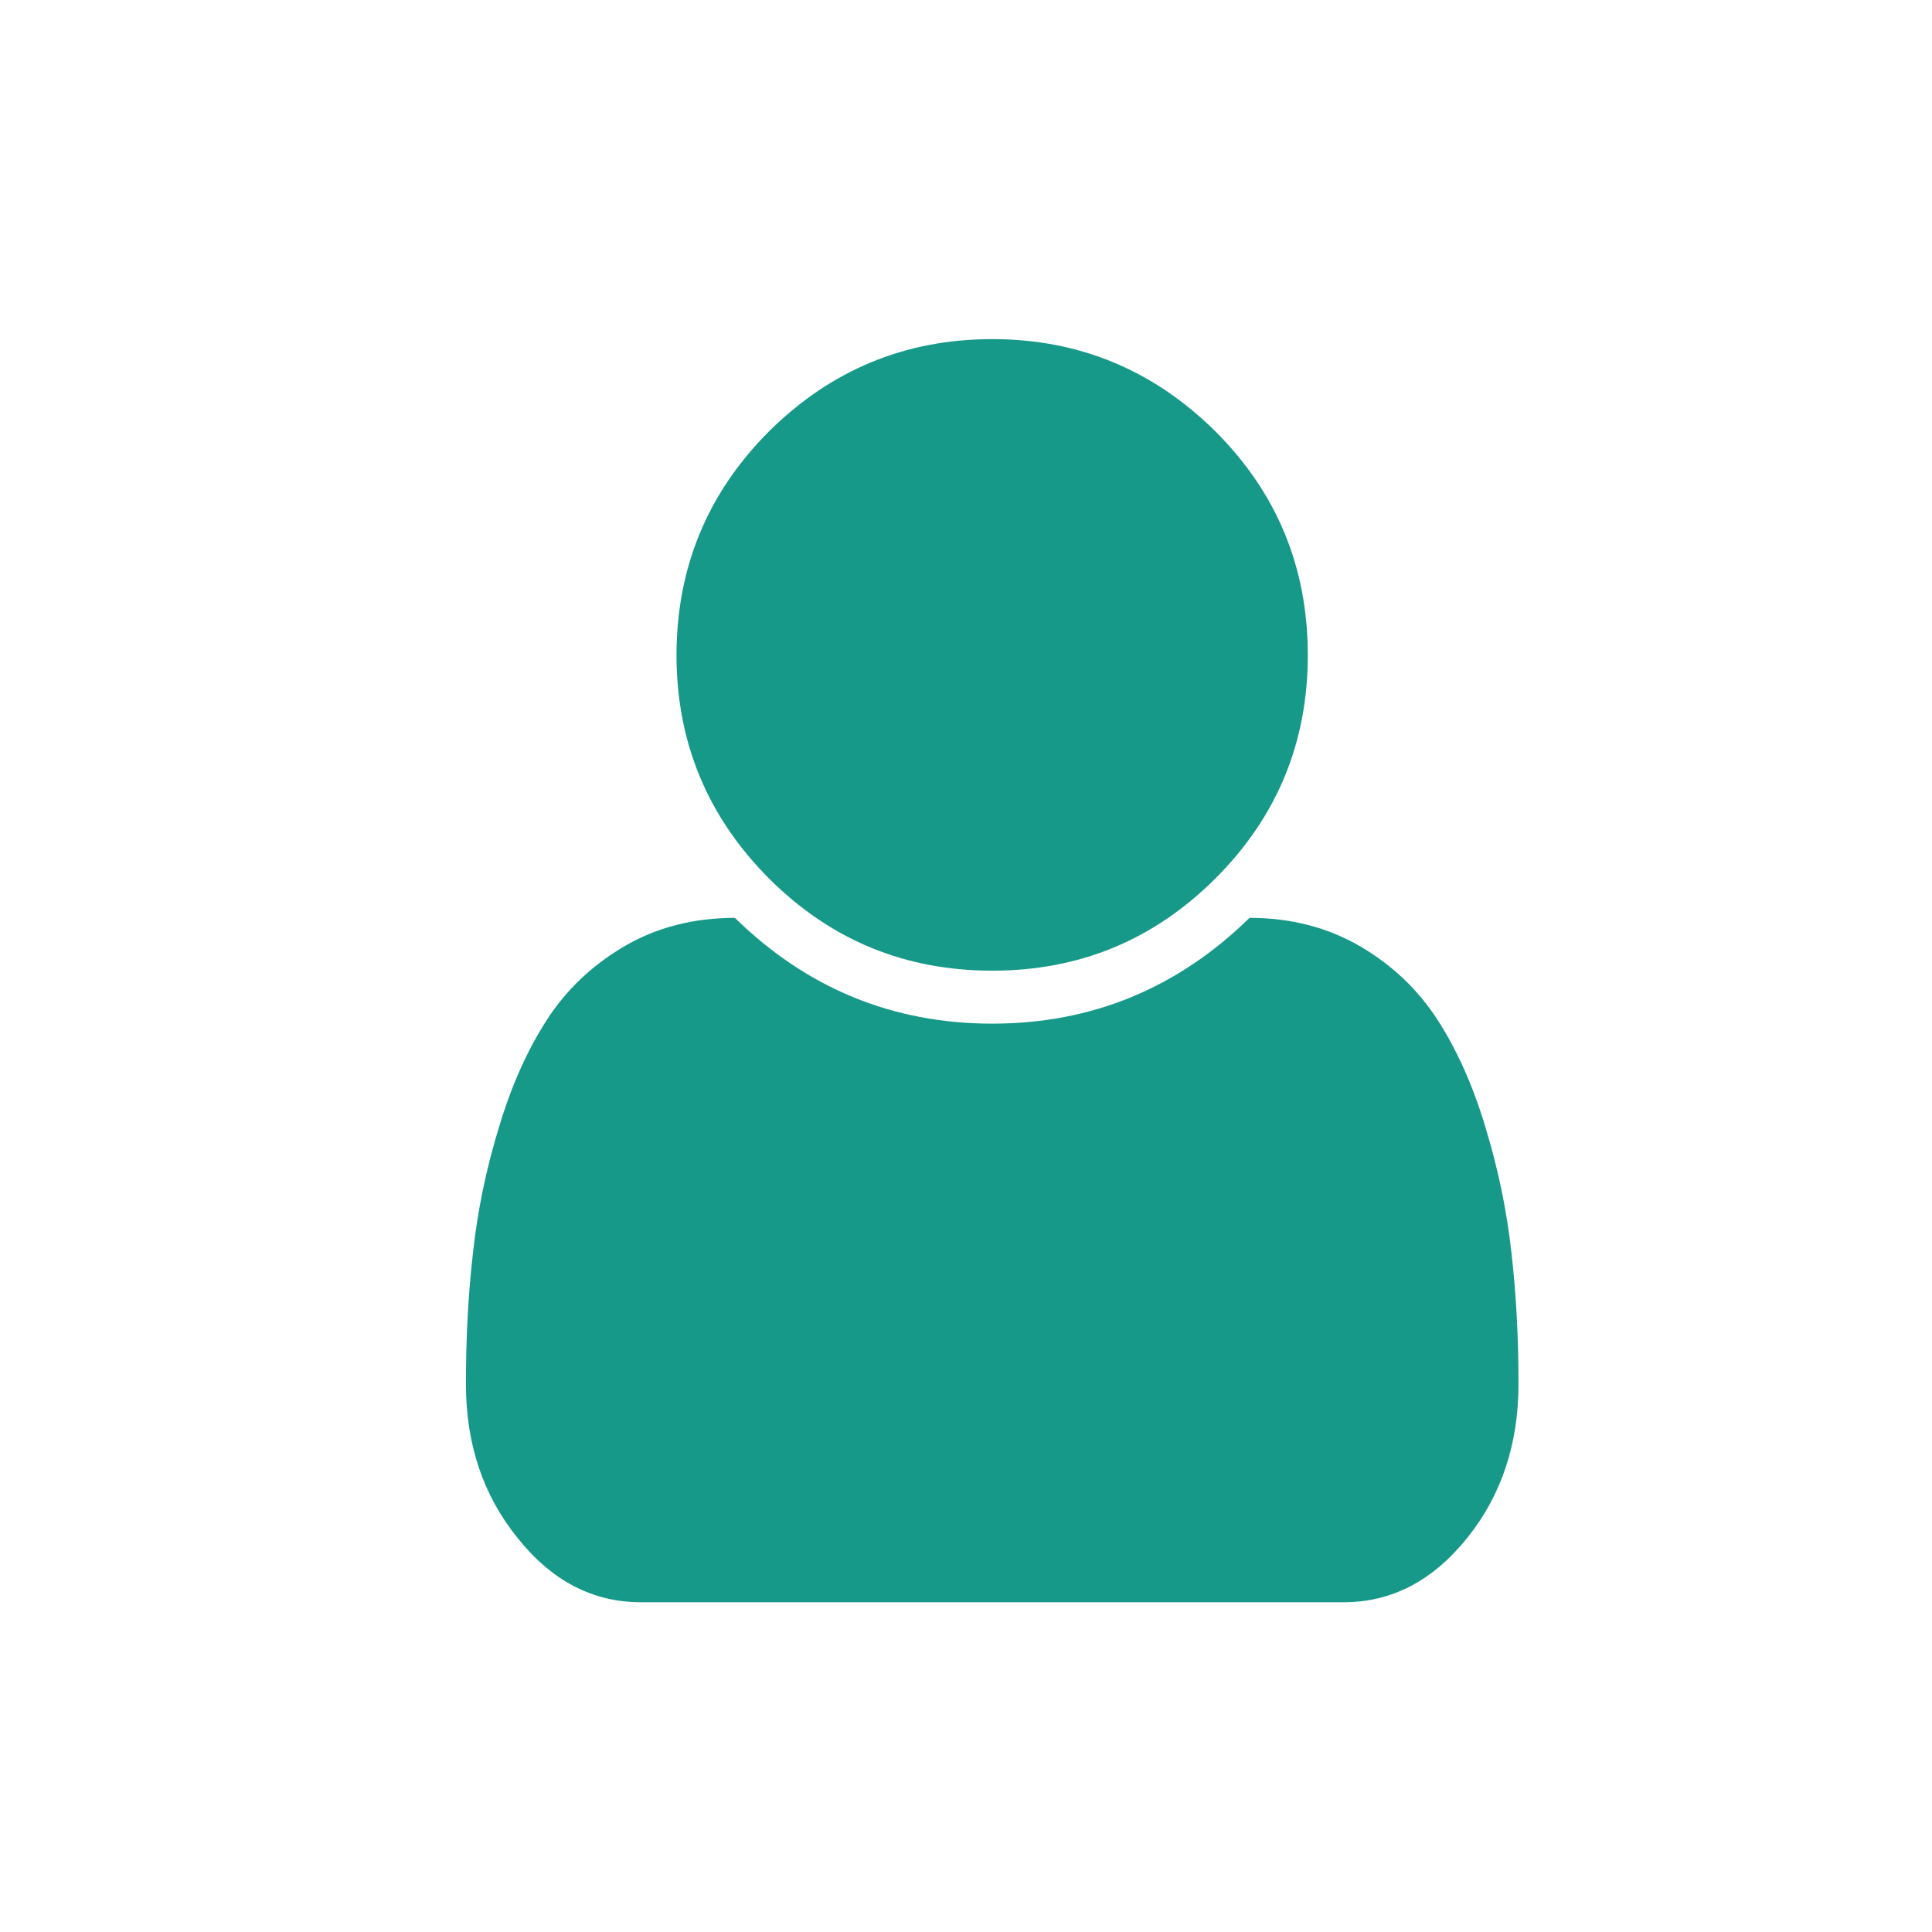 <?xml version="1.0" encoding="utf-8"?>
<!-- Generator: Adobe Illustrator 16.0.0, SVG Export Plug-In . SVG Version: 6.00 Build 0)  -->
<!DOCTYPE svg PUBLIC "-//W3C//DTD SVG 1.1//EN" "http://www.w3.org/Graphics/SVG/1.1/DTD/svg11.dtd">
<svg version="1.1" id="Calque_1" xmlns="http://www.w3.org/2000/svg" xmlns:xlink="http://www.w3.org/1999/xlink" x="0px" y="0px"
	 width="36px" height="36px" viewBox="0 0 36 36" enable-background="new 0 0 36 36" xml:space="preserve">
<path fill="#17998A" d="M28.295,25.79c0,1.118-0.32,2.077-0.955,2.866c-0.641,0.8-1.407,1.2-2.307,1.2H11.949
	c-0.905,0-1.671-0.4-2.306-1.2c-0.64-0.789-0.961-1.748-0.961-2.866c0-0.864,0.042-1.678,0.132-2.451
	c0.083-0.773,0.244-1.552,0.482-2.33c0.232-0.78,0.534-1.449,0.897-2.01c0.362-0.56,0.843-1.014,1.438-1.365
	c0.6-0.351,1.286-0.531,2.063-0.531c1.339,1.311,2.936,1.971,4.797,1.971c1.854,0,3.452-0.66,4.792-1.971
	c0.776,0,1.462,0.181,2.063,0.531c0.6,0.352,1.075,0.806,1.438,1.365c0.362,0.561,0.664,1.229,0.896,2.01
	c0.238,0.778,0.398,1.557,0.483,2.33C28.252,24.112,28.295,24.926,28.295,25.79z M22.649,8.04c1.151,1.15,1.72,2.54,1.72,4.169
	c0,1.617-0.568,3.008-1.72,4.158s-2.534,1.72-4.158,1.72c-1.629,0-3.013-0.569-4.164-1.72c-1.146-1.15-1.721-2.541-1.721-4.158
	c0-1.629,0.575-3.019,1.721-4.169c1.15-1.14,2.534-1.721,4.164-1.721C20.115,6.319,21.498,6.9,22.649,8.04z"/>
</svg>
